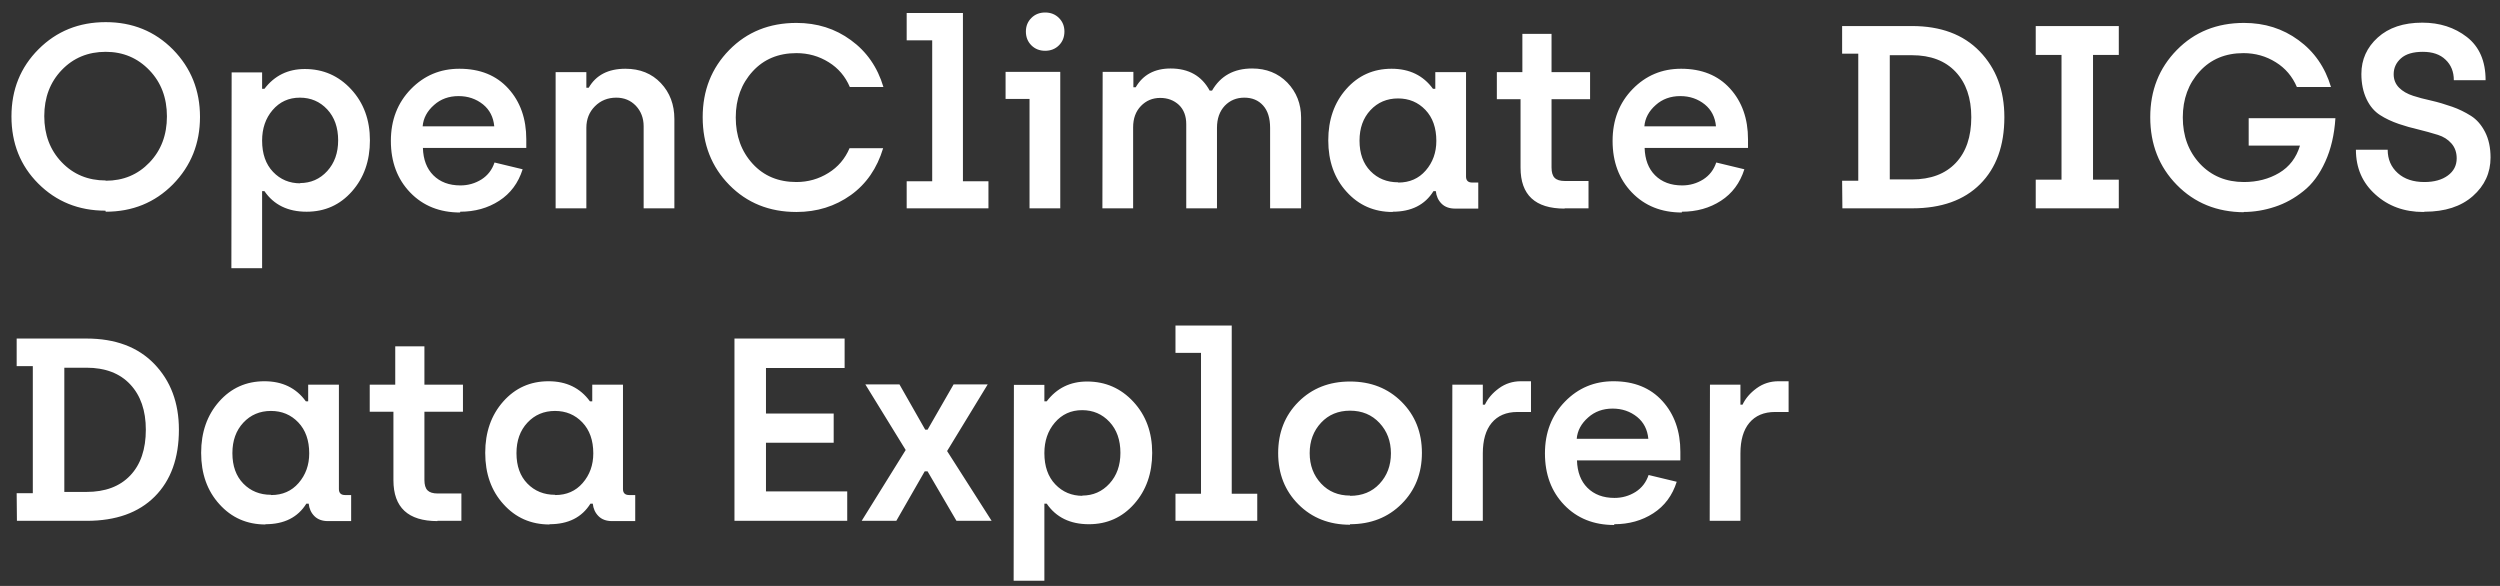 <svg width="192" height="45" viewBox="0 0 192 45" fill="none" xmlns="http://www.w3.org/2000/svg">
<rect x="0" y="0" width="192" height="45" fill="#333333" stroke="none"/>
<path d="M8.12 16.26L8.1 16.18C6.047 16.18 4.327 15.487 2.94 14.1C1.567 12.727 0.88 11.007 0.88 8.94C0.88 6.887 1.573 5.167 2.96 3.78C4.347 2.393 6.067 1.7 8.12 1.7C10.173 1.7 11.893 2.4 13.28 3.8C14.667 5.213 15.36 6.94 15.36 8.98C15.36 11.02 14.667 12.747 13.28 14.16C11.893 15.56 10.173 16.26 8.12 16.26ZM8.12 13.86V13.88C9.467 13.88 10.587 13.413 11.48 12.48C12.373 11.547 12.82 10.367 12.82 8.94C12.82 7.513 12.373 6.333 11.48 5.4C10.573 4.453 9.453 3.98 8.12 3.98C6.76 3.98 5.633 4.447 4.74 5.38C3.847 6.313 3.4 7.493 3.4 8.92C3.4 10.347 3.847 11.527 4.74 12.46C5.633 13.393 6.76 13.86 8.12 13.86ZM17.77 20.6L17.79 5.56H20.13V6.82H20.309C21.083 5.807 22.116 5.3 23.41 5.3C24.823 5.3 26.009 5.82 26.97 6.86C27.93 7.9 28.41 9.207 28.41 10.78C28.41 12.353 27.95 13.66 27.029 14.7C26.11 15.74 24.95 16.26 23.549 16.26C22.11 16.26 21.029 15.733 20.309 14.68H20.13V20.6H17.77ZM23.07 14.08L23.029 14.06C23.869 14.06 24.57 13.753 25.13 13.14C25.689 12.527 25.97 11.74 25.97 10.78C25.97 9.793 25.689 9 25.13 8.4C24.57 7.8 23.869 7.5 23.029 7.5C22.176 7.5 21.476 7.82 20.93 8.46C20.396 9.087 20.13 9.867 20.13 10.8C20.13 11.813 20.41 12.613 20.97 13.2C21.529 13.787 22.23 14.08 23.07 14.08ZM35.339 16.26V16.32C33.766 16.32 32.486 15.807 31.499 14.78C30.513 13.753 30.019 12.433 30.019 10.82C30.019 9.22 30.533 7.893 31.559 6.84C32.573 5.8 33.813 5.28 35.279 5.28C36.866 5.28 38.119 5.787 39.039 6.8C39.959 7.813 40.419 9.113 40.419 10.7V11.36H32.479C32.506 12.253 32.773 12.953 33.279 13.46C33.799 13.98 34.493 14.24 35.359 14.24C35.946 14.24 36.486 14.087 36.979 13.78C37.459 13.473 37.793 13.04 37.979 12.48L40.139 13C39.806 14.053 39.206 14.86 38.339 15.42C37.473 15.98 36.473 16.26 35.339 16.26ZM32.459 9.7H37.959C37.893 8.993 37.606 8.433 37.099 8.02C36.566 7.593 35.939 7.38 35.219 7.38C34.473 7.38 33.846 7.607 33.339 8.06C32.806 8.527 32.513 9.073 32.459 9.7ZM42.672 16V5.54H45.032V6.74H45.212C45.772 5.767 46.712 5.28 48.032 5.28C49.152 5.28 50.059 5.647 50.752 6.38C51.445 7.113 51.792 8.033 51.792 9.14V16H49.432V9.7C49.432 9.073 49.232 8.547 48.832 8.12C48.432 7.707 47.932 7.5 47.332 7.5C46.678 7.5 46.132 7.72 45.692 8.16C45.252 8.6 45.032 9.153 45.032 9.82V16H42.672ZM61.166 16.28C59.086 16.28 57.366 15.587 56.006 14.2C54.646 12.813 53.966 11.08 53.966 9C53.966 6.947 54.646 5.227 56.006 3.84C57.366 2.453 59.086 1.76 61.166 1.76C62.753 1.76 64.146 2.2 65.346 3.08C66.559 3.96 67.393 5.16 67.846 6.68H65.266C64.919 5.867 64.379 5.233 63.646 4.78C62.899 4.313 62.073 4.08 61.166 4.08C59.779 4.08 58.659 4.547 57.806 5.48C56.939 6.427 56.506 7.607 56.506 9.02C56.506 10.447 56.939 11.633 57.806 12.58C58.659 13.513 59.779 13.98 61.166 13.98C62.059 13.98 62.879 13.747 63.626 13.28C64.359 12.827 64.899 12.193 65.246 11.38H67.826C67.359 12.927 66.533 14.127 65.346 14.98C64.133 15.847 62.739 16.28 61.166 16.28ZM69.633 16V13.92H71.593V3.1H69.633V1H73.953V13.92H75.913V16H69.633ZM81.328 3.48C81.048 3.76 80.695 3.9 80.268 3.9C79.841 3.9 79.488 3.76 79.208 3.48C78.928 3.2 78.788 2.847 78.788 2.42C78.788 2.007 78.928 1.66 79.208 1.38C79.488 1.1 79.841 0.96 80.268 0.96C80.695 0.96 81.048 1.1 81.328 1.38C81.608 1.66 81.748 2.007 81.748 2.42C81.748 2.847 81.608 3.2 81.328 3.48ZM79.068 16V7.6H77.228V5.52H81.428V16H79.068ZM84.664 16L84.684 5.52H87.044V6.7H87.224C87.784 5.74 88.677 5.26 89.904 5.26C91.291 5.26 92.291 5.827 92.904 6.96H93.084C93.737 5.827 94.764 5.26 96.164 5.26C97.257 5.26 98.157 5.62 98.864 6.34C99.571 7.073 99.924 7.973 99.924 9.04V16H97.544V9.82C97.544 9.073 97.364 8.5 97.004 8.1C96.644 7.7 96.164 7.5 95.564 7.5C94.964 7.5 94.464 7.707 94.064 8.12C93.664 8.547 93.464 9.113 93.464 9.82V16H91.104V9.54C91.104 8.913 90.917 8.42 90.544 8.06C90.157 7.7 89.677 7.52 89.104 7.52C88.517 7.52 88.024 7.727 87.624 8.14C87.224 8.553 87.024 9.1 87.024 9.78V16H84.664ZM106.951 16.26V16.28C105.524 16.28 104.344 15.76 103.411 14.72C102.478 13.693 102.011 12.38 102.011 10.78C102.011 9.193 102.471 7.88 103.391 6.84C104.311 5.8 105.471 5.28 106.871 5.28C108.244 5.28 109.304 5.793 110.051 6.82H110.231V5.54H112.591V13.56C112.591 13.867 112.751 14.02 113.071 14.02H113.531V16.02H111.751C111.311 16.02 110.964 15.893 110.711 15.64C110.458 15.387 110.311 15.067 110.271 14.68H110.091C109.438 15.733 108.391 16.26 106.951 16.26ZM107.371 14L107.391 14.02C108.258 14.02 108.958 13.713 109.491 13.1C110.038 12.473 110.311 11.713 110.311 10.82C110.311 9.82 110.031 9.027 109.471 8.44C108.911 7.853 108.211 7.56 107.371 7.56C106.518 7.56 105.811 7.86 105.251 8.46C104.691 9.06 104.411 9.84 104.411 10.8C104.411 11.787 104.691 12.567 105.251 13.14C105.811 13.713 106.518 14 107.371 14ZM120.158 16V16.02C117.904 16.02 116.778 14.973 116.778 12.88V7.62H114.958V5.54H116.918V2.6H119.158V5.54H122.118V7.62H119.158V12.86C119.158 13.233 119.238 13.5 119.398 13.66C119.558 13.82 119.818 13.9 120.178 13.9H121.998V16H120.158ZM129.167 16.26V16.32C127.594 16.32 126.314 15.807 125.327 14.78C124.341 13.753 123.847 12.433 123.847 10.82C123.847 9.22 124.361 7.893 125.387 6.84C126.401 5.8 127.641 5.28 129.107 5.28C130.694 5.28 131.947 5.787 132.867 6.8C133.787 7.813 134.247 9.113 134.247 10.7V11.36H126.307C126.334 12.253 126.601 12.953 127.107 13.46C127.627 13.98 128.321 14.24 129.187 14.24C129.774 14.24 130.314 14.087 130.807 13.78C131.287 13.473 131.621 13.04 131.807 12.48L133.967 13C133.634 14.053 133.034 14.86 132.167 15.42C131.301 15.98 130.301 16.26 129.167 16.26ZM126.287 9.7H131.787C131.721 8.993 131.434 8.433 130.927 8.02C130.394 7.593 129.767 7.38 129.047 7.38C128.301 7.38 127.674 7.607 127.167 8.06C126.634 8.527 126.341 9.073 126.287 9.7ZM141.495 16L141.475 13.88H142.715V4.12H141.475V2H146.835C149.049 2 150.782 2.647 152.035 3.94C153.302 5.247 153.935 6.933 153.935 9C153.935 11.187 153.315 12.9 152.075 14.14C150.835 15.38 149.095 16 146.855 16H141.495ZM145.135 13.78H146.835C148.275 13.78 149.395 13.36 150.195 12.52C150.995 11.68 151.395 10.507 151.395 9C151.395 7.533 150.995 6.373 150.195 5.52C149.395 4.667 148.275 4.24 146.835 4.24H145.135V13.78ZM156.344 16V13.8H158.324V4.22H156.344V2H162.724V4.22H160.744V13.8H162.724V16H156.344ZM172.299 16.28L172.339 16.3C170.259 16.287 168.539 15.587 167.179 14.2C165.819 12.813 165.139 11.08 165.139 9C165.139 6.947 165.819 5.227 167.179 3.84C168.539 2.453 170.259 1.76 172.339 1.76C173.925 1.76 175.319 2.2 176.519 3.08C177.732 3.96 178.565 5.16 179.019 6.68H176.399C176.052 5.867 175.512 5.233 174.779 4.78C174.032 4.313 173.205 4.08 172.299 4.08C170.912 4.08 169.792 4.547 168.939 5.48C168.072 6.427 167.639 7.607 167.639 9.02C167.639 10.447 168.079 11.633 168.959 12.58C169.839 13.513 170.965 13.98 172.339 13.98C173.352 13.98 174.252 13.747 175.039 13.28C175.825 12.813 176.359 12.113 176.639 11.18H172.699V9.08H179.359C179.279 10.347 179.019 11.46 178.579 12.42C178.139 13.393 177.579 14.147 176.899 14.68C176.219 15.227 175.492 15.627 174.719 15.88C173.919 16.147 173.112 16.28 172.299 16.28ZM186.214 16.26L186.114 16.28C184.648 16.28 183.421 15.833 182.434 14.94C181.434 14.047 180.934 12.9 180.934 11.5H183.374C183.374 12.233 183.634 12.833 184.154 13.3C184.661 13.753 185.341 13.98 186.194 13.98C186.941 13.98 187.541 13.813 187.994 13.48C188.448 13.147 188.674 12.707 188.674 12.16C188.674 11.707 188.541 11.327 188.274 11.02C188.008 10.713 187.661 10.493 187.234 10.36C186.714 10.2 186.234 10.067 185.794 9.96C185.221 9.827 184.701 9.68 184.234 9.52C183.688 9.333 183.208 9.107 182.794 8.84C182.354 8.56 182.008 8.153 181.754 7.62C181.488 7.06 181.354 6.413 181.354 5.68C181.354 4.573 181.774 3.64 182.614 2.88C183.454 2.12 184.594 1.74 186.034 1.74C187.368 1.74 188.508 2.107 189.454 2.84C190.414 3.587 190.894 4.693 190.894 6.16H188.454C188.454 5.507 188.241 4.98 187.814 4.58C187.401 4.18 186.821 3.98 186.074 3.98C185.328 3.98 184.768 4.147 184.394 4.48C184.021 4.813 183.834 5.22 183.834 5.7C183.834 6.113 183.974 6.46 184.254 6.74C184.521 7.007 184.881 7.213 185.334 7.36C185.694 7.48 186.174 7.607 186.774 7.74C187.241 7.847 187.761 8 188.334 8.2C188.828 8.373 189.308 8.607 189.774 8.9C190.214 9.18 190.574 9.593 190.854 10.14C191.134 10.687 191.274 11.34 191.274 12.1C191.274 13.273 190.821 14.26 189.914 15.06C189.008 15.86 187.774 16.26 186.214 16.26ZM1.3 40L1.28 37.88H2.52V28.12H1.28V26H6.64C8.853 26 10.587 26.647 11.84 27.94C13.107 29.247 13.74 30.933 13.74 33C13.74 35.187 13.12 36.9 11.88 38.14C10.64 39.38 8.9 40 6.66 40H1.3ZM4.94 37.78H6.64C8.08 37.78 9.2 37.36 10 36.52C10.8 35.68 11.2 34.507 11.2 33C11.2 31.533 10.8 30.373 10 29.52C9.2 28.667 8.08 28.24 6.64 28.24H4.94V37.78ZM20.388 40.26V40.28C18.962 40.28 17.782 39.76 16.848 38.72C15.915 37.693 15.448 36.38 15.448 34.78C15.448 33.193 15.908 31.88 16.828 30.84C17.748 29.8 18.908 29.28 20.308 29.28C21.682 29.28 22.742 29.793 23.488 30.82H23.668V29.54H26.028V37.56C26.028 37.867 26.188 38.02 26.508 38.02H26.968V40.02H25.188C24.748 40.02 24.402 39.893 24.148 39.64C23.895 39.387 23.748 39.067 23.708 38.68H23.528C22.875 39.733 21.828 40.26 20.388 40.26ZM20.808 38L20.828 38.02C21.695 38.02 22.395 37.713 22.928 37.1C23.475 36.473 23.748 35.713 23.748 34.82C23.748 33.82 23.468 33.027 22.908 32.44C22.348 31.853 21.648 31.56 20.808 31.56C19.955 31.56 19.248 31.86 18.688 32.46C18.128 33.06 17.848 33.84 17.848 34.8C17.848 35.787 18.128 36.567 18.688 37.14C19.248 37.713 19.955 38 20.808 38ZM33.595 40V40.02C31.342 40.02 30.215 38.973 30.215 36.88V31.62H28.395V29.54H30.355V26.6H32.595V29.54H35.555V31.62H32.595V36.86C32.595 37.233 32.675 37.5 32.835 37.66C32.995 37.82 33.255 37.9 33.615 37.9H35.435V40H33.595ZM42.205 40.26V40.28C40.778 40.28 39.598 39.76 38.665 38.72C37.731 37.693 37.265 36.38 37.265 34.78C37.265 33.193 37.725 31.88 38.645 30.84C39.565 29.8 40.725 29.28 42.125 29.28C43.498 29.28 44.558 29.793 45.305 30.82H45.485V29.54H47.845V37.56C47.845 37.867 48.005 38.02 48.325 38.02H48.785V40.02H47.005C46.565 40.02 46.218 39.893 45.965 39.64C45.712 39.387 45.565 39.067 45.525 38.68H45.345C44.691 39.733 43.645 40.26 42.205 40.26ZM42.625 38L42.645 38.02C43.511 38.02 44.212 37.713 44.745 37.1C45.291 36.473 45.565 35.713 45.565 34.82C45.565 33.82 45.285 33.027 44.725 32.44C44.165 31.853 43.465 31.56 42.625 31.56C41.772 31.56 41.065 31.86 40.505 32.46C39.945 33.06 39.665 33.84 39.665 34.8C39.665 35.787 39.945 36.567 40.505 37.14C41.065 37.713 41.772 38 42.625 38ZM56.407 40V26H64.867V28.26H58.827V31.76H64.027V34H58.827V37.74H65.067V40H56.407ZM66.177 40L69.557 34.56L66.457 29.52H69.077L71.057 33H71.237L73.237 29.52H75.857L72.737 34.64L76.157 40H73.457L71.237 36.2H71.017L68.837 40H66.177ZM77.848 44.6L77.868 29.56H80.208V30.82H80.388C81.161 29.807 82.194 29.3 83.488 29.3C84.901 29.3 86.088 29.82 87.048 30.86C88.008 31.9 88.488 33.207 88.488 34.78C88.488 36.353 88.028 37.66 87.108 38.7C86.188 39.74 85.028 40.26 83.628 40.26C82.188 40.26 81.108 39.733 80.388 38.68H80.208V44.6H77.848ZM83.148 38.08L83.108 38.06C83.948 38.06 84.648 37.753 85.208 37.14C85.768 36.527 86.048 35.74 86.048 34.78C86.048 33.793 85.768 33 85.208 32.4C84.648 31.8 83.948 31.5 83.108 31.5C82.254 31.5 81.554 31.82 81.008 32.46C80.474 33.087 80.208 33.867 80.208 34.8C80.208 35.813 80.488 36.613 81.048 37.2C81.608 37.787 82.308 38.08 83.148 38.08ZM90.277 40V37.92H92.237V27.1H90.277V25H94.597V37.92H96.557V40H90.277ZM103.683 40.26V40.3C102.083 40.3 100.763 39.78 99.723 38.74C98.683 37.7 98.163 36.387 98.163 34.8C98.163 33.213 98.683 31.9 99.723 30.86C100.763 29.82 102.083 29.3 103.683 29.3C105.283 29.3 106.603 29.82 107.643 30.86C108.683 31.9 109.203 33.207 109.203 34.78C109.203 36.353 108.683 37.66 107.643 38.7C106.603 39.74 105.283 40.26 103.683 40.26ZM103.683 38.06V38.08C104.617 38.08 105.37 37.773 105.943 37.16C106.53 36.533 106.823 35.753 106.823 34.82C106.823 33.887 106.53 33.107 105.943 32.48C105.357 31.853 104.603 31.54 103.683 31.54C102.777 31.54 102.037 31.847 101.463 32.46C100.877 33.087 100.583 33.867 100.583 34.8C100.583 35.733 100.877 36.513 101.463 37.14C102.037 37.753 102.777 38.06 103.683 38.06ZM111.52 40L111.54 29.54H113.88V31.08H114.04C114.266 30.6 114.626 30.18 115.12 29.82C115.613 29.46 116.173 29.28 116.8 29.28H117.58V31.64H116.54C115.686 31.64 115.026 31.92 114.56 32.48C114.106 33.027 113.88 33.807 113.88 34.82V40H111.52ZM123.972 40.26V40.32C122.399 40.32 121.119 39.807 120.132 38.78C119.145 37.753 118.652 36.433 118.652 34.82C118.652 33.22 119.165 31.893 120.192 30.84C121.205 29.8 122.445 29.28 123.912 29.28C125.499 29.28 126.752 29.787 127.672 30.8C128.592 31.813 129.052 33.113 129.052 34.7V35.36H121.112C121.139 36.253 121.405 36.953 121.912 37.46C122.432 37.98 123.125 38.24 123.992 38.24C124.579 38.24 125.119 38.087 125.612 37.78C126.092 37.473 126.425 37.04 126.612 36.48L128.772 37C128.439 38.053 127.839 38.86 126.972 39.42C126.105 39.98 125.105 40.26 123.972 40.26ZM121.092 33.7H126.592C126.525 32.993 126.239 32.433 125.732 32.02C125.199 31.593 124.572 31.38 123.852 31.38C123.105 31.38 122.479 31.607 121.972 32.06C121.439 32.527 121.145 33.073 121.092 33.7ZM131.305 40L131.325 29.54H133.665V31.08H133.825C134.051 30.6 134.411 30.18 134.905 29.82C135.398 29.46 135.958 29.28 136.585 29.28H137.365V31.64H136.325C135.471 31.64 134.811 31.92 134.345 32.48C133.891 33.027 133.665 33.807 133.665 34.82V40H131.305Z" fill="white"/>
</svg>
